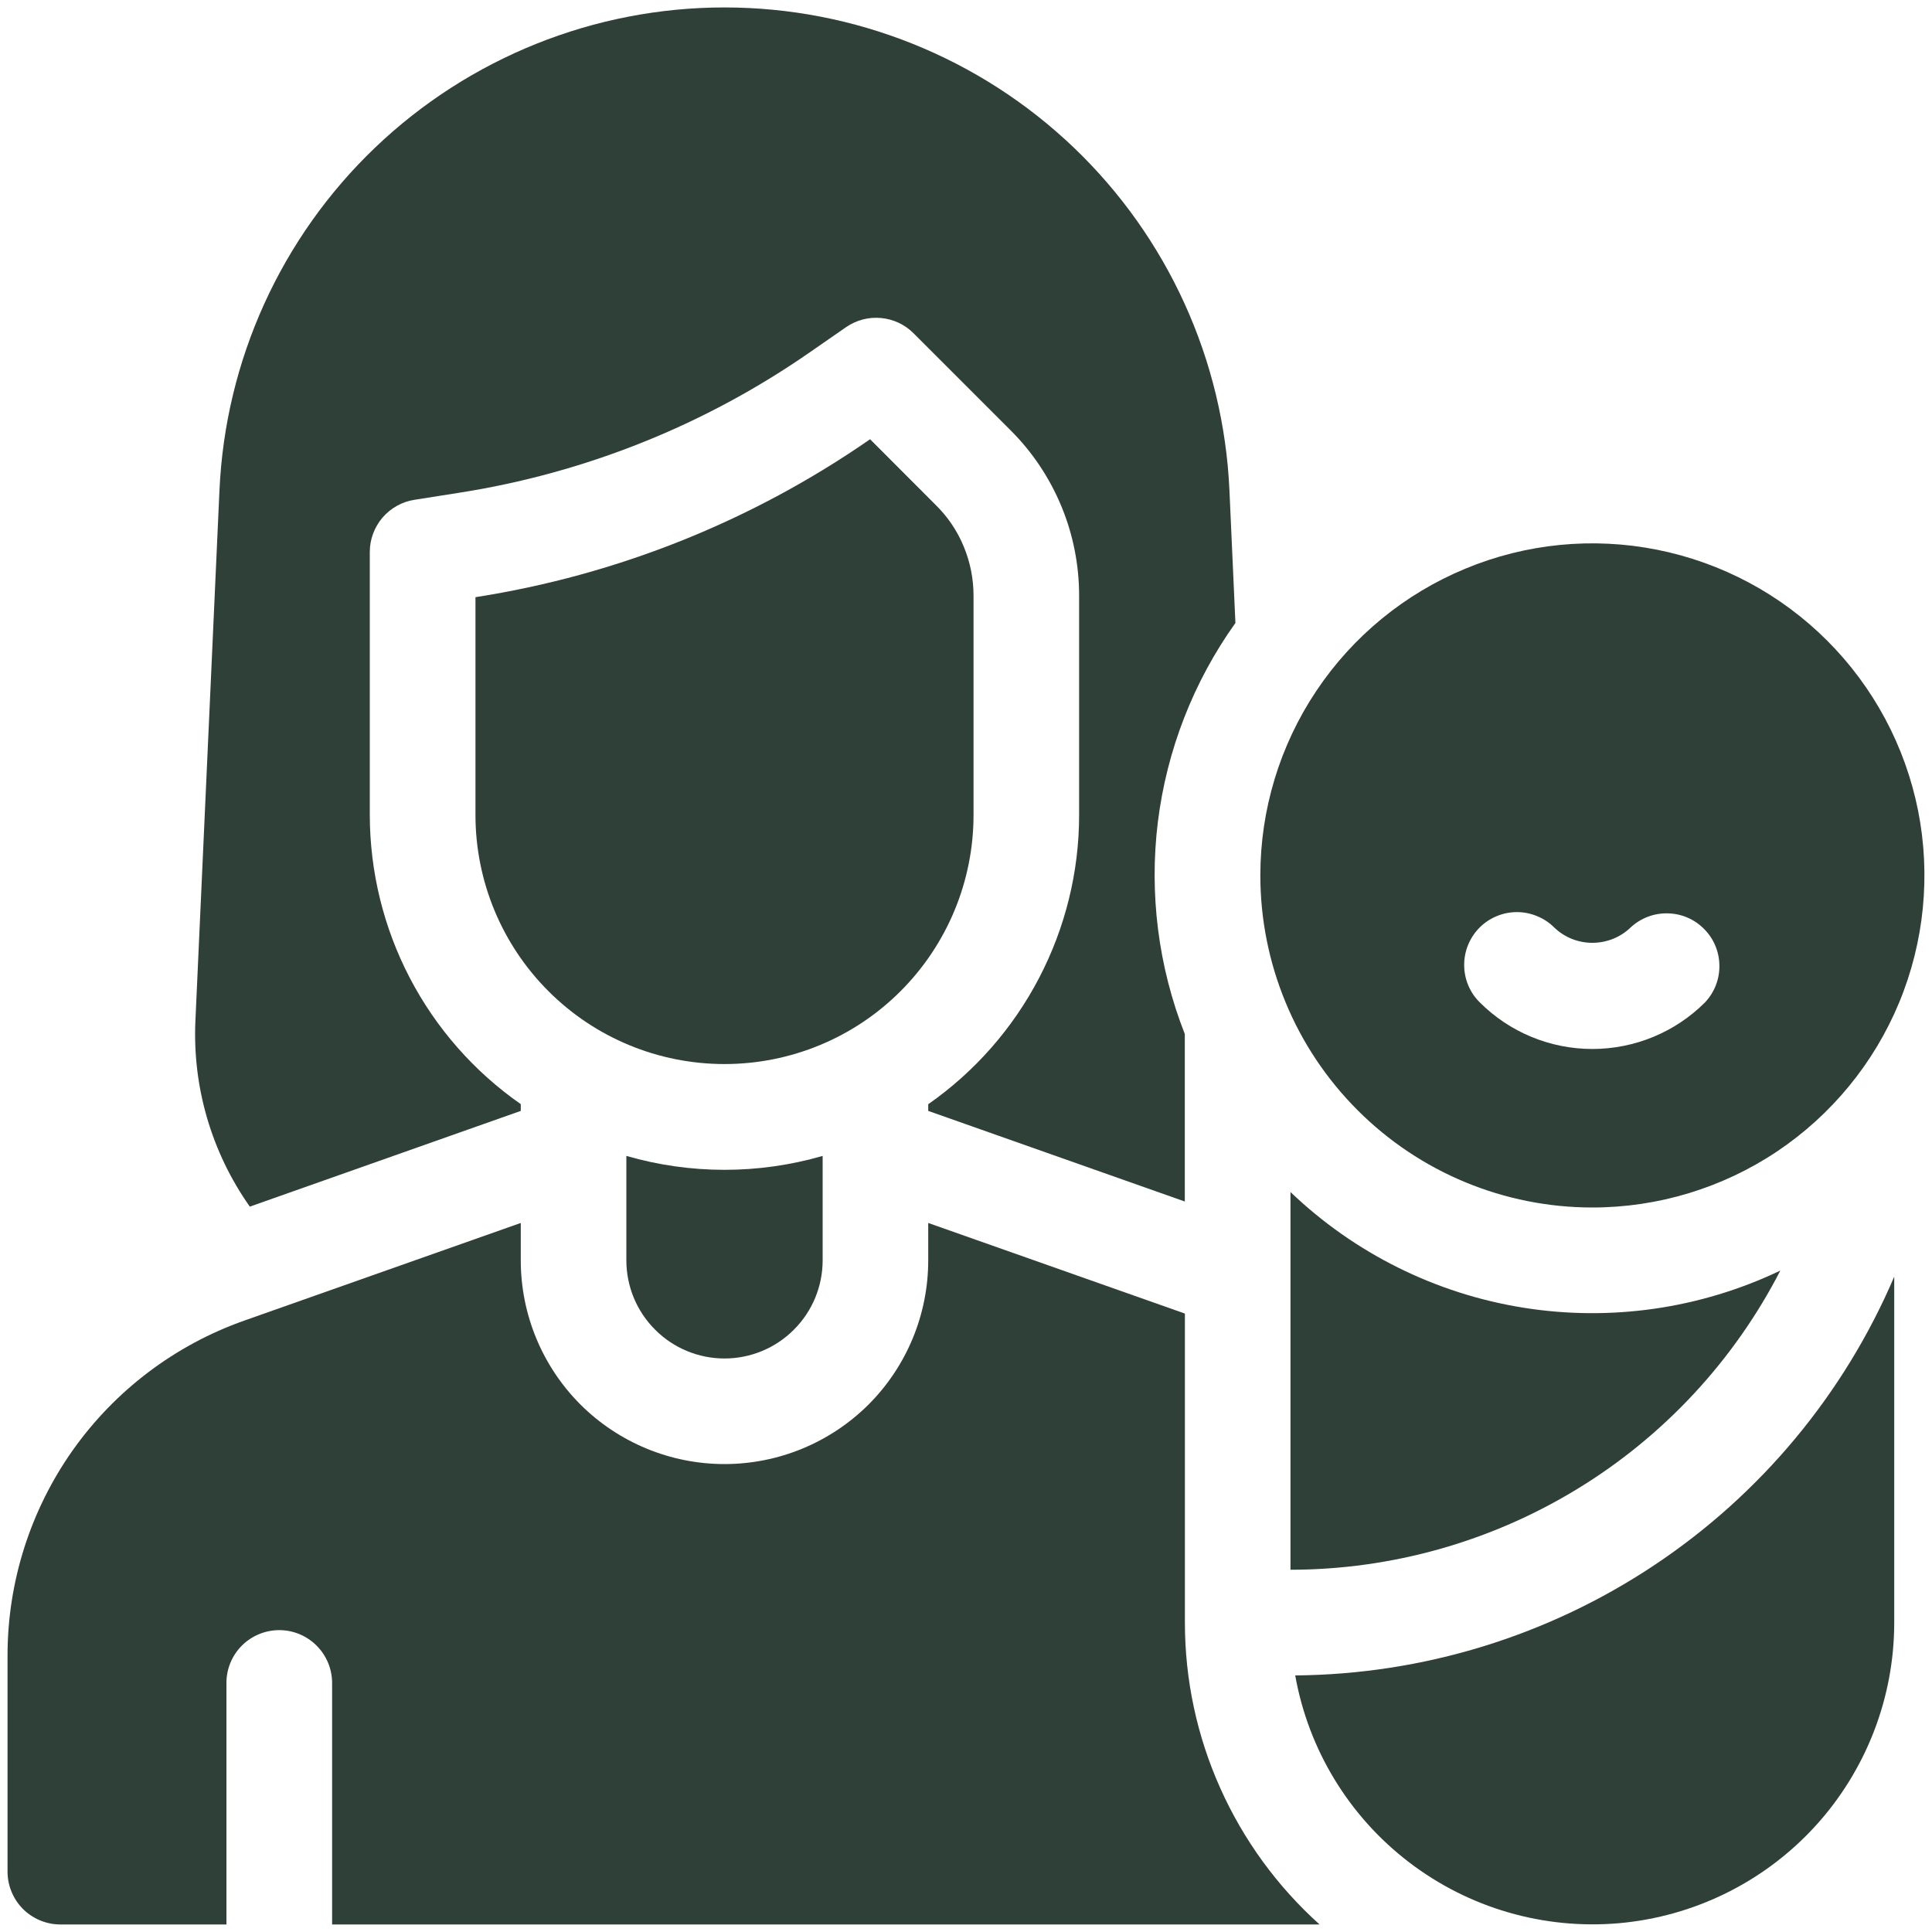 <svg width="20" height="20" viewBox="0 0 20 20" fill="none" xmlns="http://www.w3.org/2000/svg">
<g clip-path="url(#clip0_3650_472)">
<path d="M16.484 12.5C17.164 12.5 17.829 12.298 18.394 11.921C18.959 11.543 19.4 11.006 19.66 10.378C19.92 9.75 19.988 9.059 19.856 8.392C19.723 7.725 19.396 7.113 18.915 6.632C18.434 6.151 17.822 5.824 17.155 5.691C16.488 5.558 15.797 5.626 15.169 5.887C14.541 6.147 14.004 6.587 13.626 7.153C13.248 7.718 13.047 8.383 13.047 9.062C13.047 9.514 13.136 9.961 13.309 10.378C13.481 10.795 13.735 11.174 14.054 11.493C14.698 12.138 15.573 12.5 16.484 12.5ZM15.317 9.602C15.367 9.551 15.428 9.511 15.494 9.484C15.56 9.456 15.631 9.442 15.703 9.442C15.775 9.442 15.846 9.456 15.912 9.484C15.979 9.511 16.039 9.551 16.09 9.602C16.196 9.704 16.337 9.76 16.484 9.76C16.631 9.76 16.773 9.704 16.879 9.602C16.983 9.505 17.12 9.452 17.262 9.455C17.404 9.457 17.539 9.514 17.639 9.615C17.74 9.715 17.797 9.85 17.799 9.992C17.802 10.134 17.749 10.271 17.652 10.375C17.343 10.685 16.922 10.859 16.484 10.859C16.046 10.859 15.626 10.685 15.317 10.375C15.214 10.273 15.157 10.133 15.157 9.989C15.157 9.844 15.214 9.705 15.317 9.602Z" fill="#2F4038"/>
<path d="M13.359 12.339V16.25C14.407 16.249 15.435 15.959 16.329 15.413C17.224 14.867 17.95 14.085 18.43 13.153C17.602 13.548 16.674 13.682 15.768 13.537C14.862 13.392 14.022 12.974 13.359 12.34V12.339Z" fill="#2F4038"/>
<path d="M13.408 17.344C13.545 18.113 13.965 18.803 14.585 19.277C15.205 19.752 15.981 19.977 16.759 19.909C17.537 19.84 18.261 19.483 18.789 18.907C19.316 18.331 19.609 17.578 19.609 16.797V13.216C19.089 14.433 18.225 15.471 17.123 16.204C16.022 16.937 14.731 17.333 13.408 17.344Z" fill="#2F4038"/>
<path d="M6.484 11.966V13.047C6.484 13.316 6.591 13.575 6.782 13.765C6.972 13.956 7.231 14.063 7.5 14.063C7.769 14.063 8.028 13.956 8.218 13.765C8.409 13.575 8.516 13.316 8.516 13.047V11.966C7.852 12.158 7.148 12.158 6.484 11.966Z" fill="#2F4038"/>
<path d="M10.078 8.437V6.167C10.078 5.993 10.044 5.82 9.977 5.659C9.911 5.498 9.813 5.352 9.689 5.23L9.007 4.547C7.786 5.394 6.389 5.953 4.922 6.182V8.437C4.922 9.121 5.194 9.777 5.677 10.26C6.16 10.744 6.816 11.015 7.5 11.015C8.184 11.015 8.84 10.744 9.323 10.26C9.806 9.777 10.078 9.121 10.078 8.437Z" fill="#2F4038"/>
<path d="M12.266 13.598L9.609 12.66V13.047C9.609 13.607 9.387 14.143 8.992 14.539C8.596 14.934 8.059 15.156 7.5 15.156C6.941 15.156 6.404 14.934 6.008 14.539C5.613 14.143 5.391 13.607 5.391 13.047V12.66L2.528 13.671C1.812 13.924 1.192 14.393 0.753 15.013C0.315 15.633 0.079 16.374 0.078 17.133V19.375C0.078 19.52 0.136 19.659 0.238 19.762C0.341 19.864 0.48 19.922 0.625 19.922H2.344V17.422C2.344 17.277 2.401 17.138 2.504 17.035C2.606 16.933 2.746 16.875 2.891 16.875C3.036 16.875 3.175 16.933 3.277 17.035C3.38 17.138 3.438 17.277 3.438 17.422V19.922H13.66C13.222 19.528 12.871 19.046 12.631 18.508C12.39 17.97 12.266 17.387 12.266 16.797V13.598Z" fill="#2F4038"/>
<path d="M5.391 11.5V11.43C4.909 11.094 4.515 10.646 4.243 10.125C3.971 9.604 3.829 9.025 3.828 8.437V5.714C3.828 5.584 3.875 5.458 3.959 5.359C4.044 5.26 4.161 5.194 4.29 5.174L4.753 5.101C6.058 4.897 7.299 4.4 8.383 3.647L8.758 3.387C8.864 3.314 8.991 3.28 9.119 3.292C9.247 3.303 9.366 3.359 9.457 3.45L10.462 4.455C10.687 4.679 10.865 4.946 10.987 5.24C11.109 5.534 11.171 5.849 11.171 6.167V8.438C11.171 9.025 11.028 9.604 10.756 10.125C10.484 10.646 10.091 11.094 9.609 11.431V11.5L12.265 12.438V10.704C11.991 10.008 11.895 9.253 11.986 8.51C12.078 7.767 12.354 7.058 12.789 6.449L12.727 5.074C12.666 3.728 12.089 2.458 11.115 1.527C10.142 0.597 8.847 0.077 7.5 0.077C6.153 0.077 4.858 0.597 3.884 1.527C2.91 2.458 2.333 3.728 2.272 5.074L2.023 10.563C1.991 11.25 2.189 11.928 2.586 12.491L5.391 11.5Z" fill="#2F4038"/>
</g>
<defs>
<clipPath id="clip0_3650_472">
<rect width="20" height="20" fill="white"/>
</clipPath>
</defs>
</svg>
